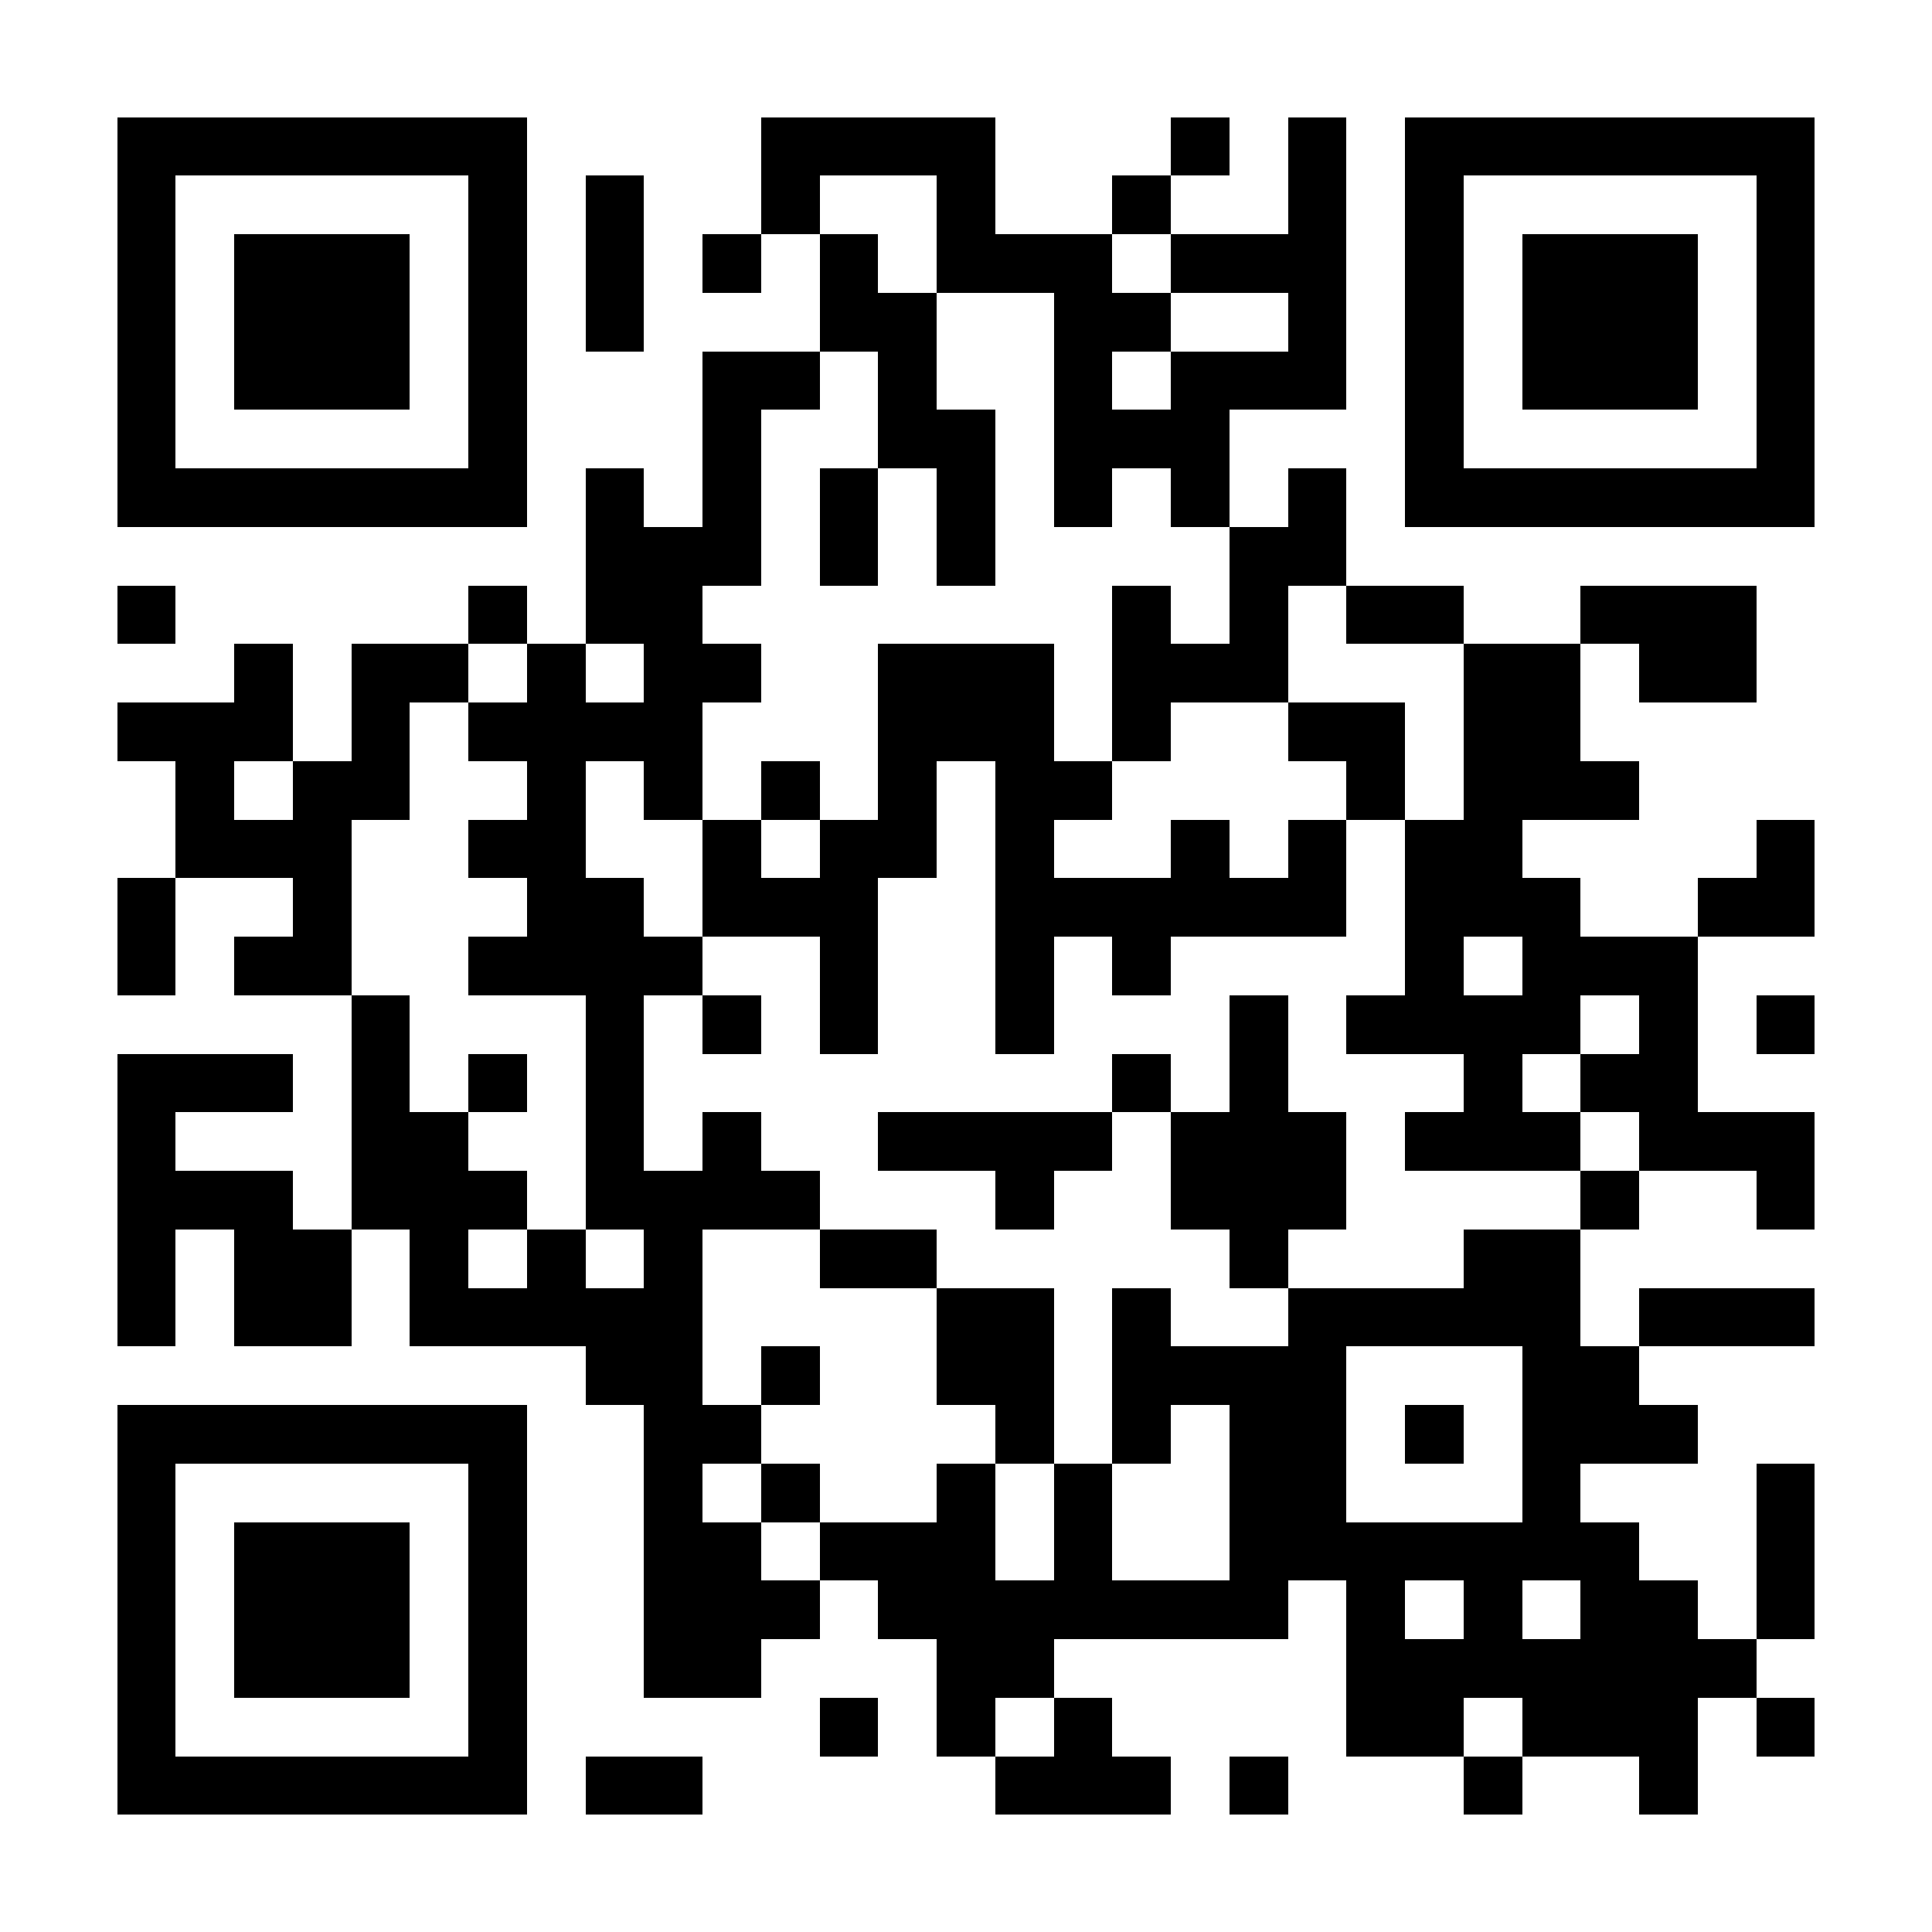 <?xml version="1.0" encoding="UTF-8"?>
<!DOCTYPE svg PUBLIC '-//W3C//DTD SVG 1.0//EN'
          'http://www.w3.org/TR/2001/REC-SVG-20010904/DTD/svg10.dtd'>
<svg fill="#fff" height="33" shape-rendering="crispEdges" style="fill: #fff;" viewBox="0 0 33 33" width="33" xmlns="http://www.w3.org/2000/svg" xmlns:xlink="http://www.w3.org/1999/xlink"
><path d="M0 0h33v33H0z"
  /><path d="M2 2.5h7m4 0h4m3 0h1m1 0h1m1 0h7M2 3.5h1m5 0h1m1 0h1m2 0h1m2 0h1m2 0h1m2 0h1m1 0h1m5 0h1M2 4.5h1m1 0h3m1 0h1m1 0h1m1 0h1m1 0h1m1 0h3m1 0h3m1 0h1m1 0h3m1 0h1M2 5.5h1m1 0h3m1 0h1m1 0h1m3 0h2m2 0h2m2 0h1m1 0h1m1 0h3m1 0h1M2 6.5h1m1 0h3m1 0h1m3 0h2m1 0h1m2 0h1m1 0h3m1 0h1m1 0h3m1 0h1M2 7.5h1m5 0h1m3 0h1m2 0h2m1 0h3m3 0h1m5 0h1M2 8.5h7m1 0h1m1 0h1m1 0h1m1 0h1m1 0h1m1 0h1m1 0h1m1 0h7M10 9.5h3m1 0h1m1 0h1m4 0h2M2 10.5h1m5 0h1m1 0h2m7 0h1m1 0h1m1 0h2m2 0h3M4 11.5h1m1 0h2m1 0h1m1 0h2m2 0h3m1 0h3m3 0h2m1 0h2M2 12.5h3m1 0h1m1 0h4m3 0h3m1 0h1m2 0h2m1 0h2M3 13.5h1m1 0h2m2 0h1m1 0h1m1 0h1m1 0h1m1 0h2m4 0h1m1 0h3M3 14.5h3m2 0h2m2 0h1m1 0h2m1 0h1m2 0h1m1 0h1m1 0h2m4 0h1M2 15.5h1m2 0h1m3 0h2m1 0h3m2 0h6m1 0h3m2 0h2M2 16.5h1m1 0h2m2 0h4m2 0h1m2 0h1m1 0h1m4 0h1m1 0h3M6 17.5h1m3 0h1m1 0h1m1 0h1m2 0h1m3 0h1m1 0h4m1 0h1m1 0h1M2 18.5h3m1 0h1m1 0h1m1 0h1m8 0h1m1 0h1m3 0h1m1 0h2M2 19.5h1m3 0h2m2 0h1m1 0h1m2 0h4m1 0h3m1 0h3m1 0h3M2 20.5h3m1 0h3m1 0h4m3 0h1m2 0h3m4 0h1m2 0h1M2 21.5h1m1 0h2m1 0h1m1 0h1m1 0h1m2 0h2m5 0h1m3 0h2M2 22.5h1m1 0h2m1 0h5m4 0h2m1 0h1m2 0h5m1 0h3M10 23.5h2m1 0h1m2 0h2m1 0h4m3 0h2M2 24.5h7m2 0h2m4 0h1m1 0h1m1 0h2m1 0h1m1 0h3M2 25.5h1m5 0h1m2 0h1m1 0h1m2 0h1m1 0h1m2 0h2m3 0h1m3 0h1M2 26.5h1m1 0h3m1 0h1m2 0h2m1 0h3m1 0h1m2 0h7m2 0h1M2 27.5h1m1 0h3m1 0h1m2 0h3m1 0h7m1 0h1m1 0h1m1 0h2m1 0h1M2 28.5h1m1 0h3m1 0h1m2 0h2m3 0h2m5 0h7M2 29.5h1m5 0h1m5 0h1m1 0h1m1 0h1m4 0h2m1 0h3m1 0h1M2 30.5h7m1 0h2m5 0h3m1 0h1m3 0h1m2 0h1" stroke="#000"
/></svg
>

